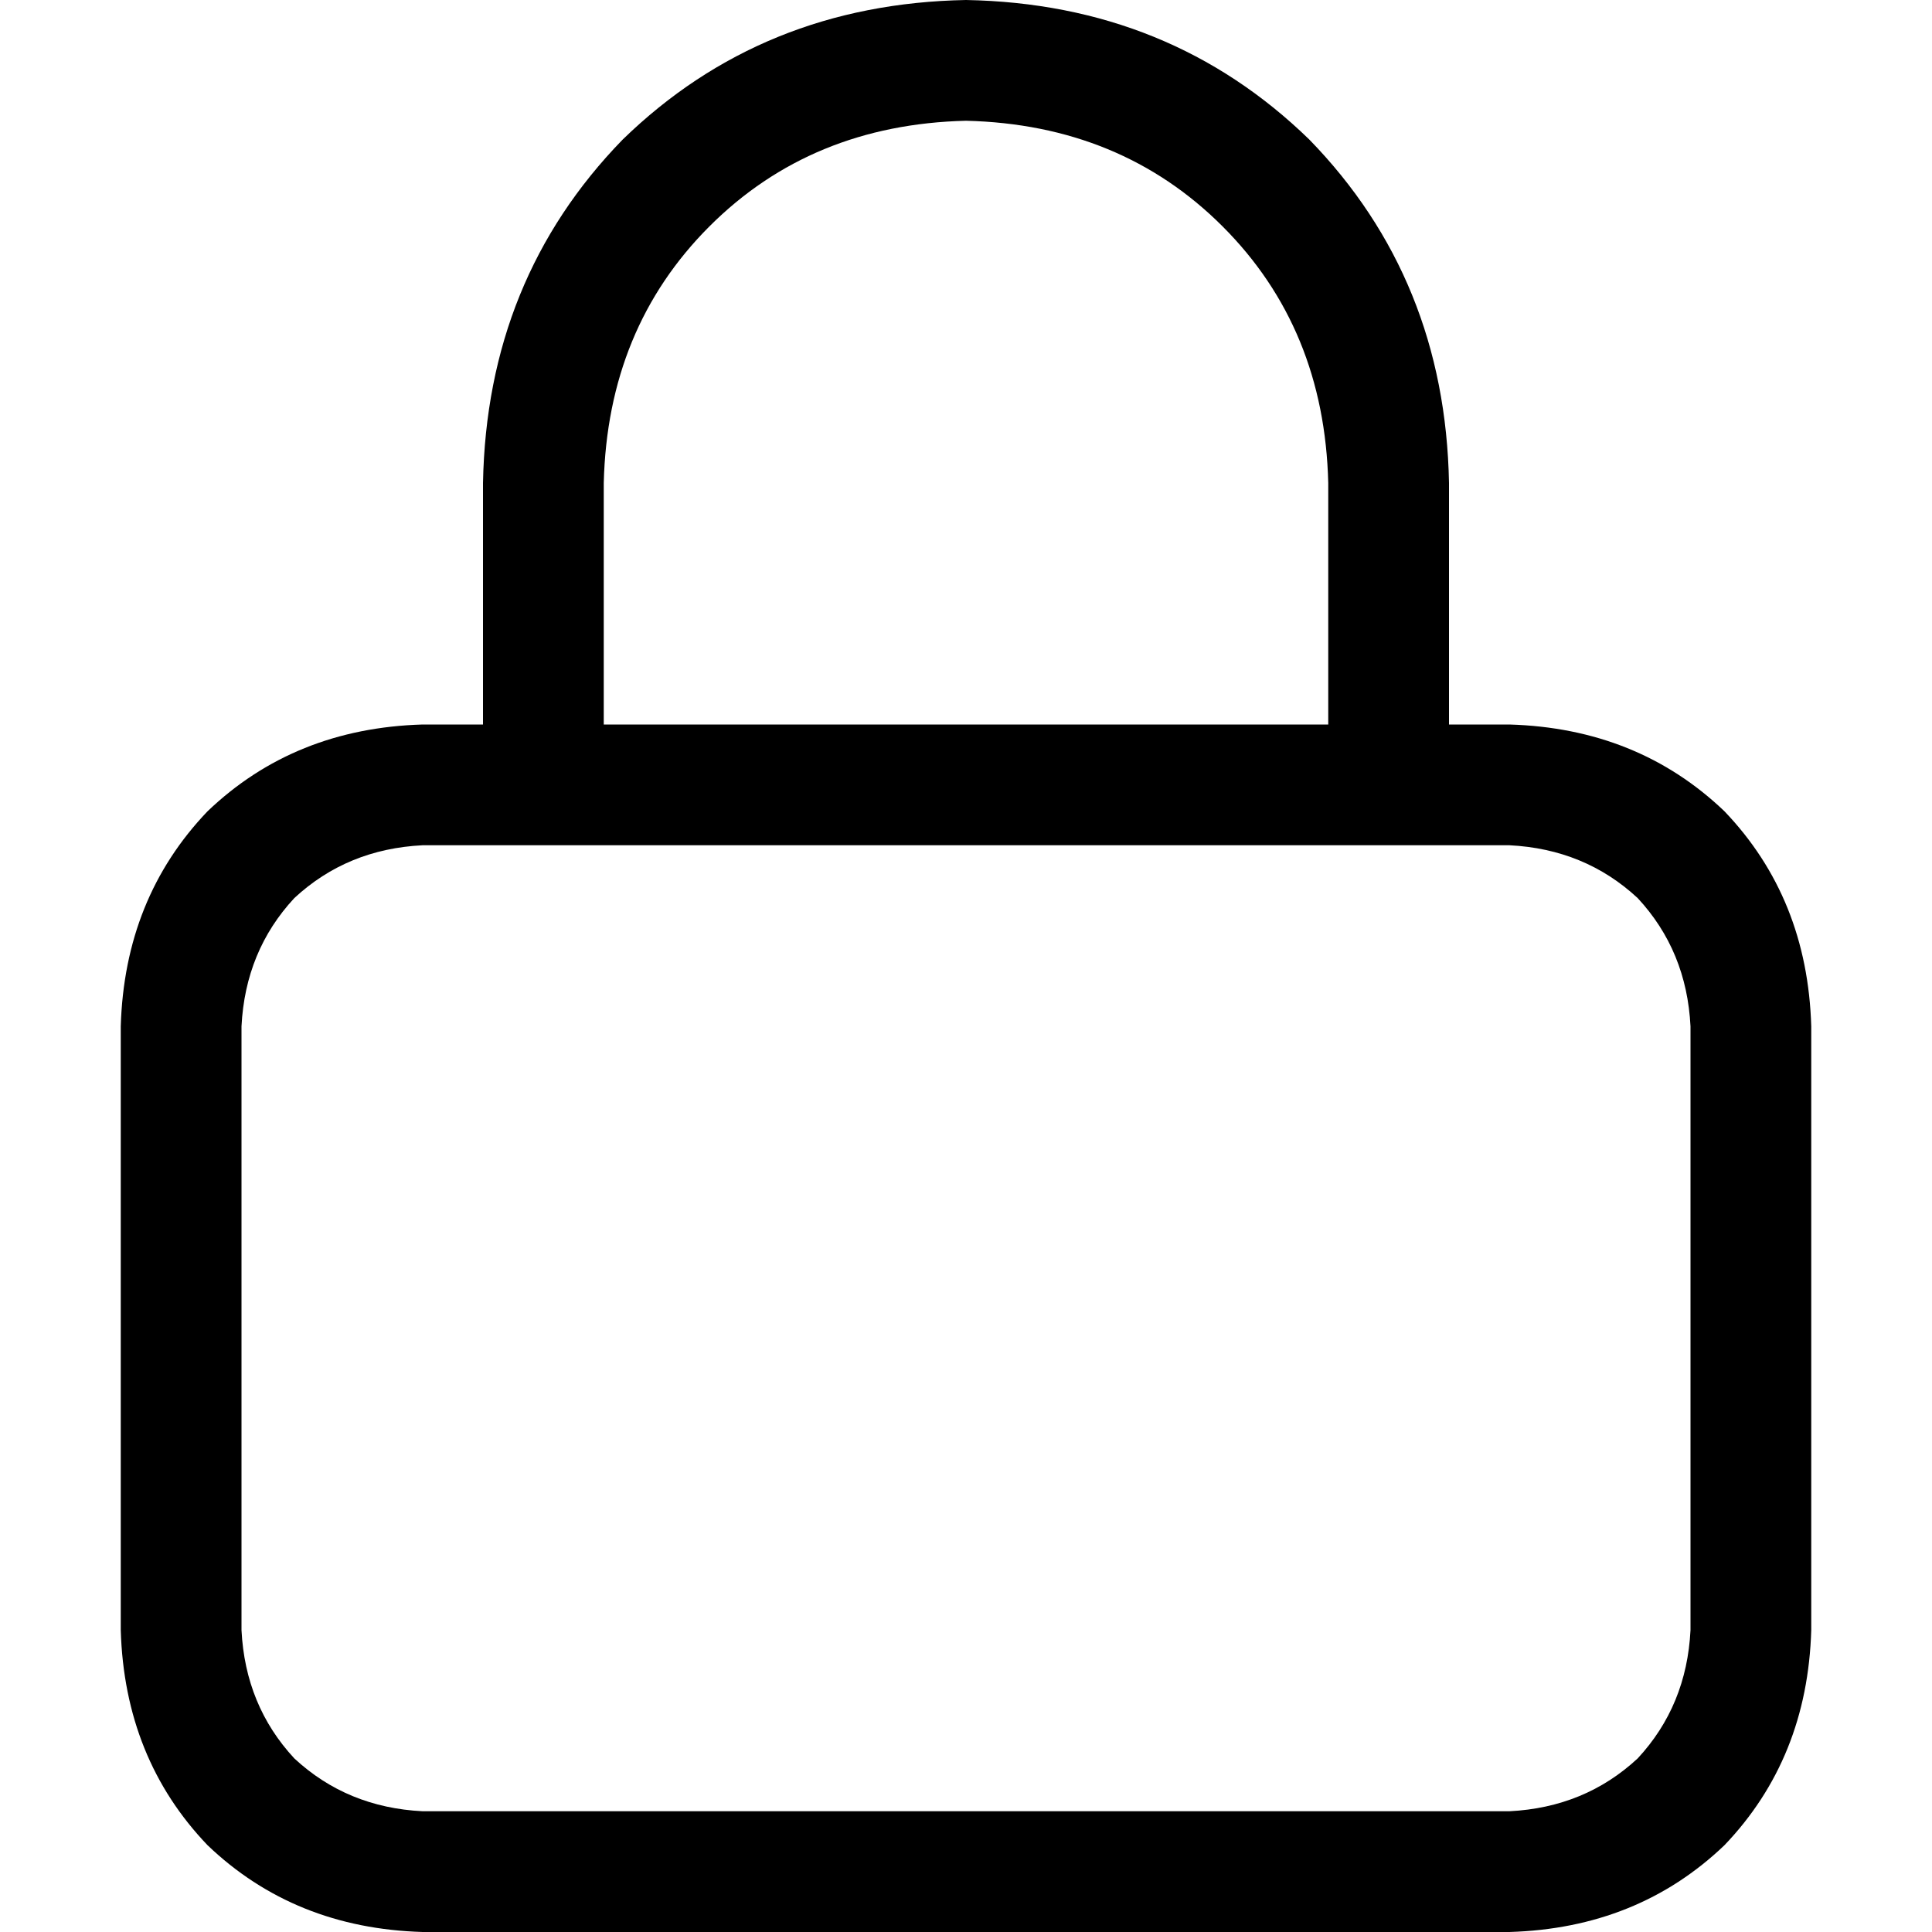 <svg xmlns="http://www.w3.org/2000/svg" viewBox="0 0 512 512">
  <path d="M 160 128 L 160 192 L 160 128 L 160 192 L 352 192 L 352 192 L 352 128 L 352 128 Q 351 87 324 60 Q 297 33 256 32 Q 215 33 188 60 Q 161 87 160 128 L 160 128 Z M 128 192 L 128 128 L 128 192 L 128 128 Q 129 74 165 37 Q 202 1 256 0 Q 310 1 347 37 Q 383 74 384 128 L 384 192 L 384 192 L 400 192 L 400 192 Q 434 193 457 215 Q 479 238 480 272 L 480 432 L 480 432 Q 479 466 457 489 Q 434 511 400 512 L 112 512 L 112 512 Q 78 511 55 489 Q 33 466 32 432 L 32 272 L 32 272 Q 33 238 55 215 Q 78 193 112 192 L 128 192 L 128 192 Z M 64 272 L 64 432 L 64 272 L 64 432 Q 65 452 78 466 Q 92 479 112 480 L 400 480 L 400 480 Q 420 479 434 466 Q 447 452 448 432 L 448 272 L 448 272 Q 447 252 434 238 Q 420 225 400 224 L 112 224 L 112 224 Q 92 225 78 238 Q 65 252 64 272 L 64 272 Z" />
</svg>